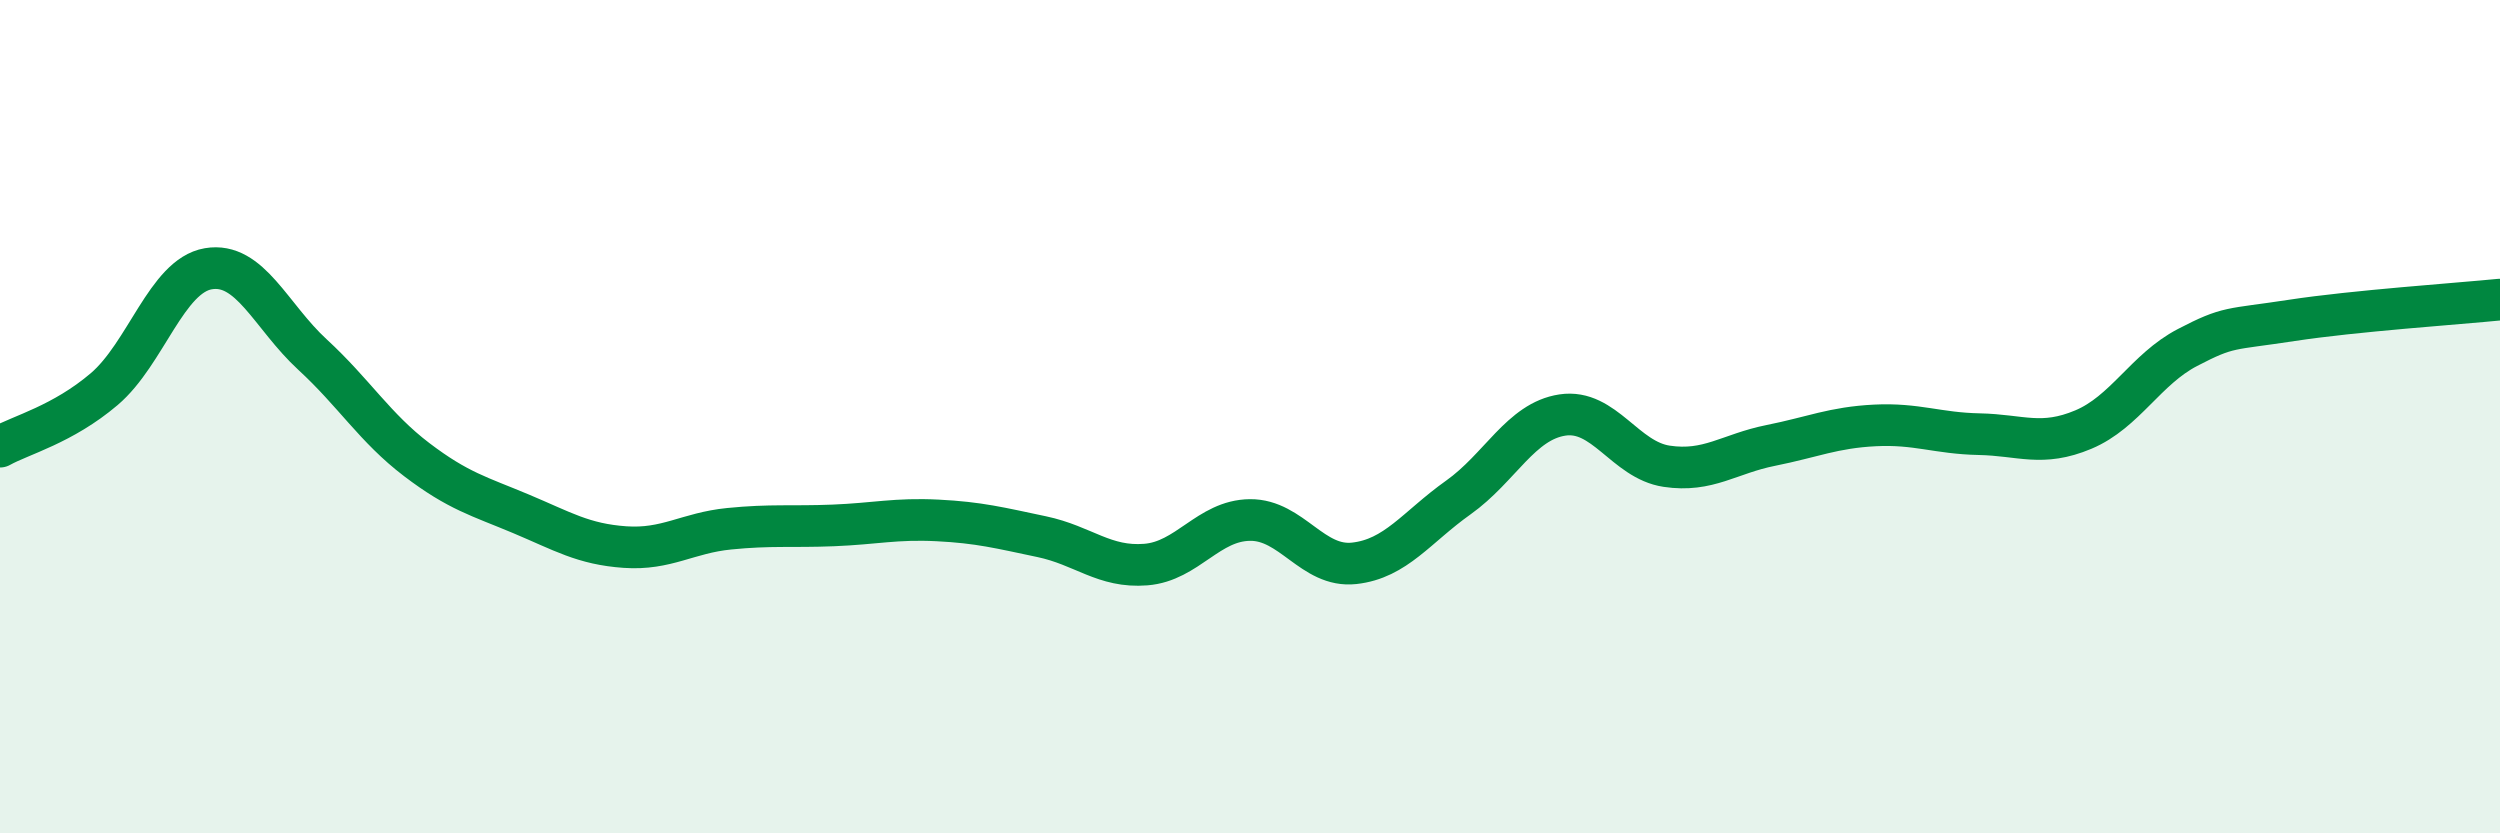 
    <svg width="60" height="20" viewBox="0 0 60 20" xmlns="http://www.w3.org/2000/svg">
      <path
        d="M 0,10.72 C 0.5,10.44 1.5,10.19 2.5,9.34 C 3.5,8.49 4,6.62 5,6.45 C 6,6.28 6.5,7.59 7.5,8.51 C 8.5,9.43 9,10.27 10,11.03 C 11,11.79 11.5,11.91 12.5,12.33 C 13.5,12.75 14,13.06 15,13.13 C 16,13.2 16.5,12.79 17.5,12.69 C 18.5,12.59 19,12.65 20,12.61 C 21,12.57 21.5,12.44 22.5,12.49 C 23.5,12.54 24,12.67 25,12.88 C 26,13.09 26.5,13.63 27.5,13.55 C 28.5,13.47 29,12.49 30,12.48 C 31,12.47 31.5,13.63 32.5,13.52 C 33.5,13.41 34,12.65 35,11.94 C 36,11.23 36.5,10.11 37.5,9.96 C 38.5,9.81 39,11.04 40,11.19 C 41,11.34 41.5,10.89 42.5,10.69 C 43.5,10.49 44,10.26 45,10.21 C 46,10.16 46.5,10.4 47.5,10.42 C 48.5,10.44 49,10.73 50,10.31 C 51,9.89 51.5,8.86 52.5,8.34 C 53.5,7.82 53.5,7.92 55,7.69 C 56.5,7.46 59,7.29 60,7.19L60 20L0 20Z"
        fill="#008740"
        opacity="0.1"
        stroke-linecap="round"
        stroke-linejoin="round"
      />
      <path
        d="M 0,10.72 C 0.5,10.44 1.5,10.19 2.5,9.34 C 3.5,8.49 4,6.62 5,6.45 C 6,6.28 6.5,7.59 7.5,8.51 C 8.5,9.43 9,10.27 10,11.03 C 11,11.79 11.5,11.91 12.5,12.33 C 13.5,12.75 14,13.06 15,13.13 C 16,13.2 16.5,12.79 17.5,12.69 C 18.5,12.59 19,12.65 20,12.61 C 21,12.57 21.5,12.44 22.5,12.49 C 23.5,12.54 24,12.67 25,12.88 C 26,13.09 26.5,13.63 27.5,13.55 C 28.5,13.47 29,12.49 30,12.48 C 31,12.47 31.5,13.63 32.5,13.52 C 33.5,13.41 34,12.65 35,11.94 C 36,11.23 36.5,10.11 37.5,9.96 C 38.5,9.81 39,11.04 40,11.19 C 41,11.34 41.5,10.89 42.5,10.69 C 43.5,10.49 44,10.26 45,10.21 C 46,10.16 46.5,10.4 47.5,10.42 C 48.5,10.44 49,10.73 50,10.31 C 51,9.89 51.5,8.86 52.5,8.34 C 53.5,7.82 53.5,7.92 55,7.69 C 56.5,7.46 59,7.29 60,7.19"
        stroke="#008740"
        stroke-width="1"
        fill="none"
        stroke-linecap="round"
        stroke-linejoin="round"
      />
    </svg>
  